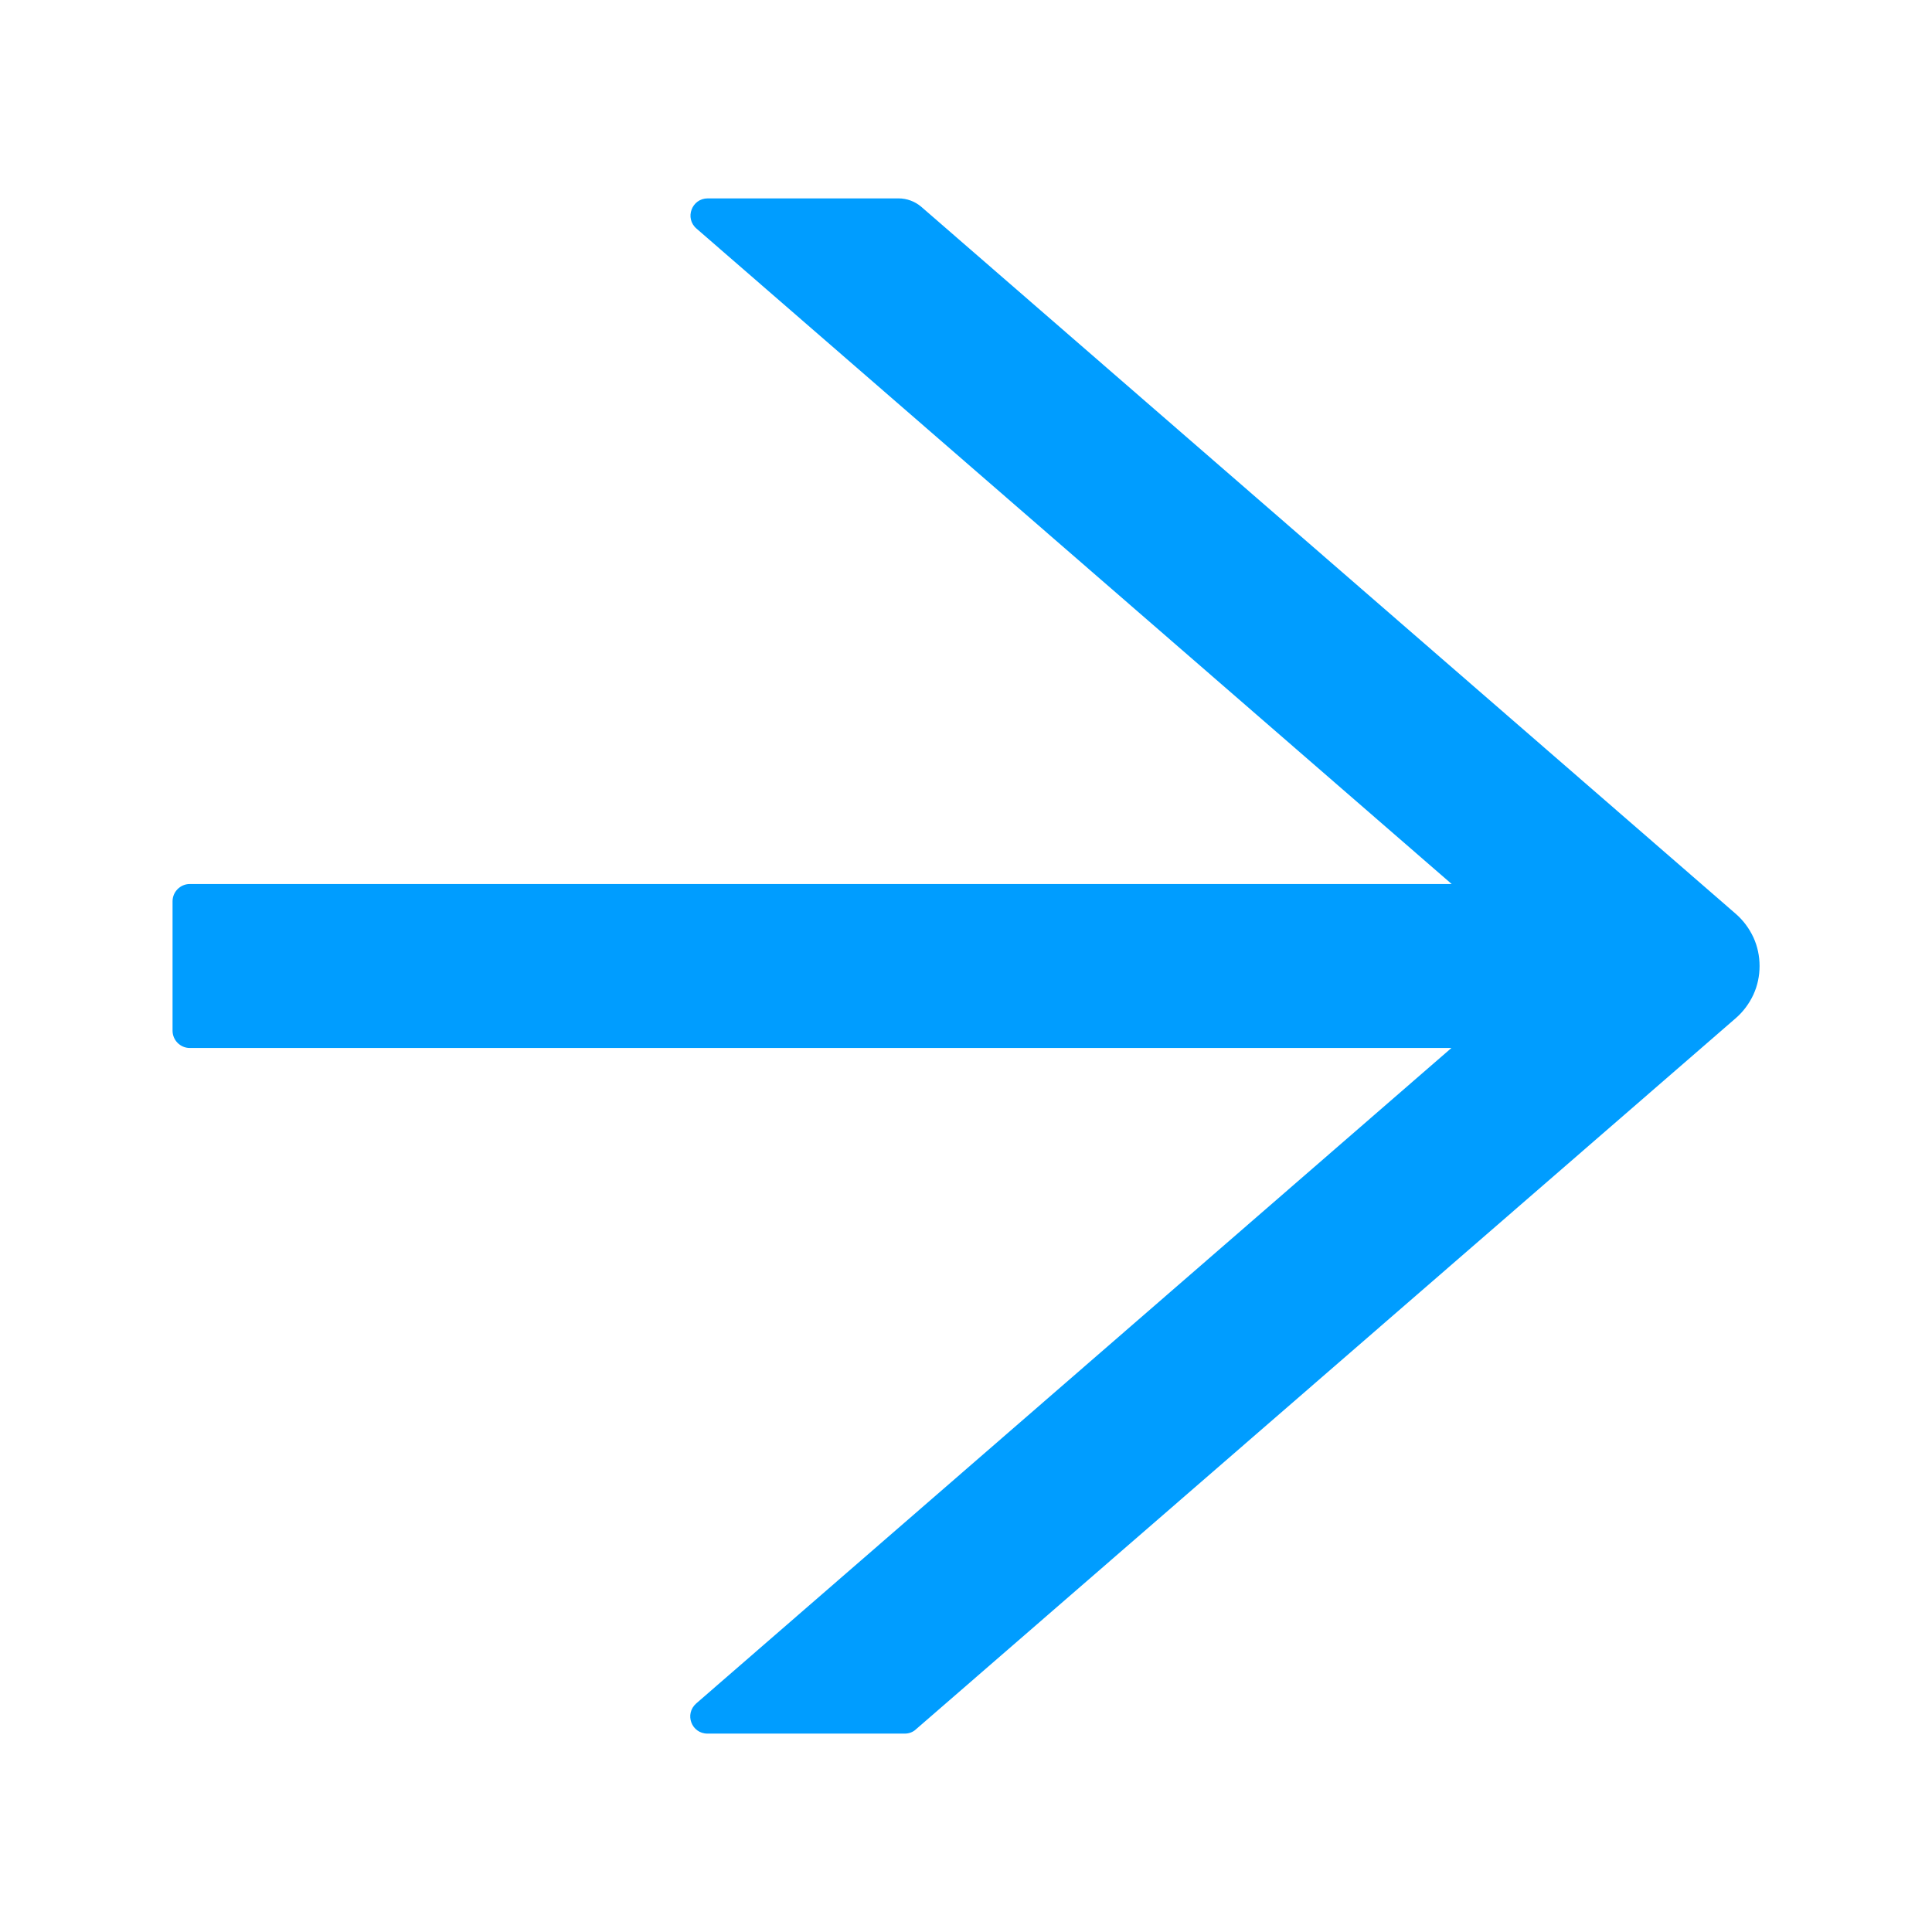 <?xml version="1.0" encoding="UTF-8"?>
<svg xmlns="http://www.w3.org/2000/svg" width="16" height="16" viewBox="0 0 16 16" fill="none">
  <path d="M14.375 7.568L7.629 1.712C7.577 1.668 7.511 1.643 7.441 1.643H5.861C5.729 1.643 5.668 1.807 5.768 1.893L12.022 7.321H1.572C1.493 7.321 1.429 7.386 1.429 7.464V8.536C1.429 8.614 1.493 8.679 1.572 8.679H12.02L5.766 14.107C5.666 14.195 5.727 14.357 5.859 14.357H7.493C7.527 14.357 7.561 14.345 7.586 14.321L14.375 8.432C14.437 8.378 14.486 8.312 14.521 8.237C14.555 8.163 14.572 8.082 14.572 8C14.572 7.918 14.555 7.837 14.521 7.763C14.486 7.688 14.437 7.622 14.375 7.568Z" fill="#009DFF"></path>
</svg>

